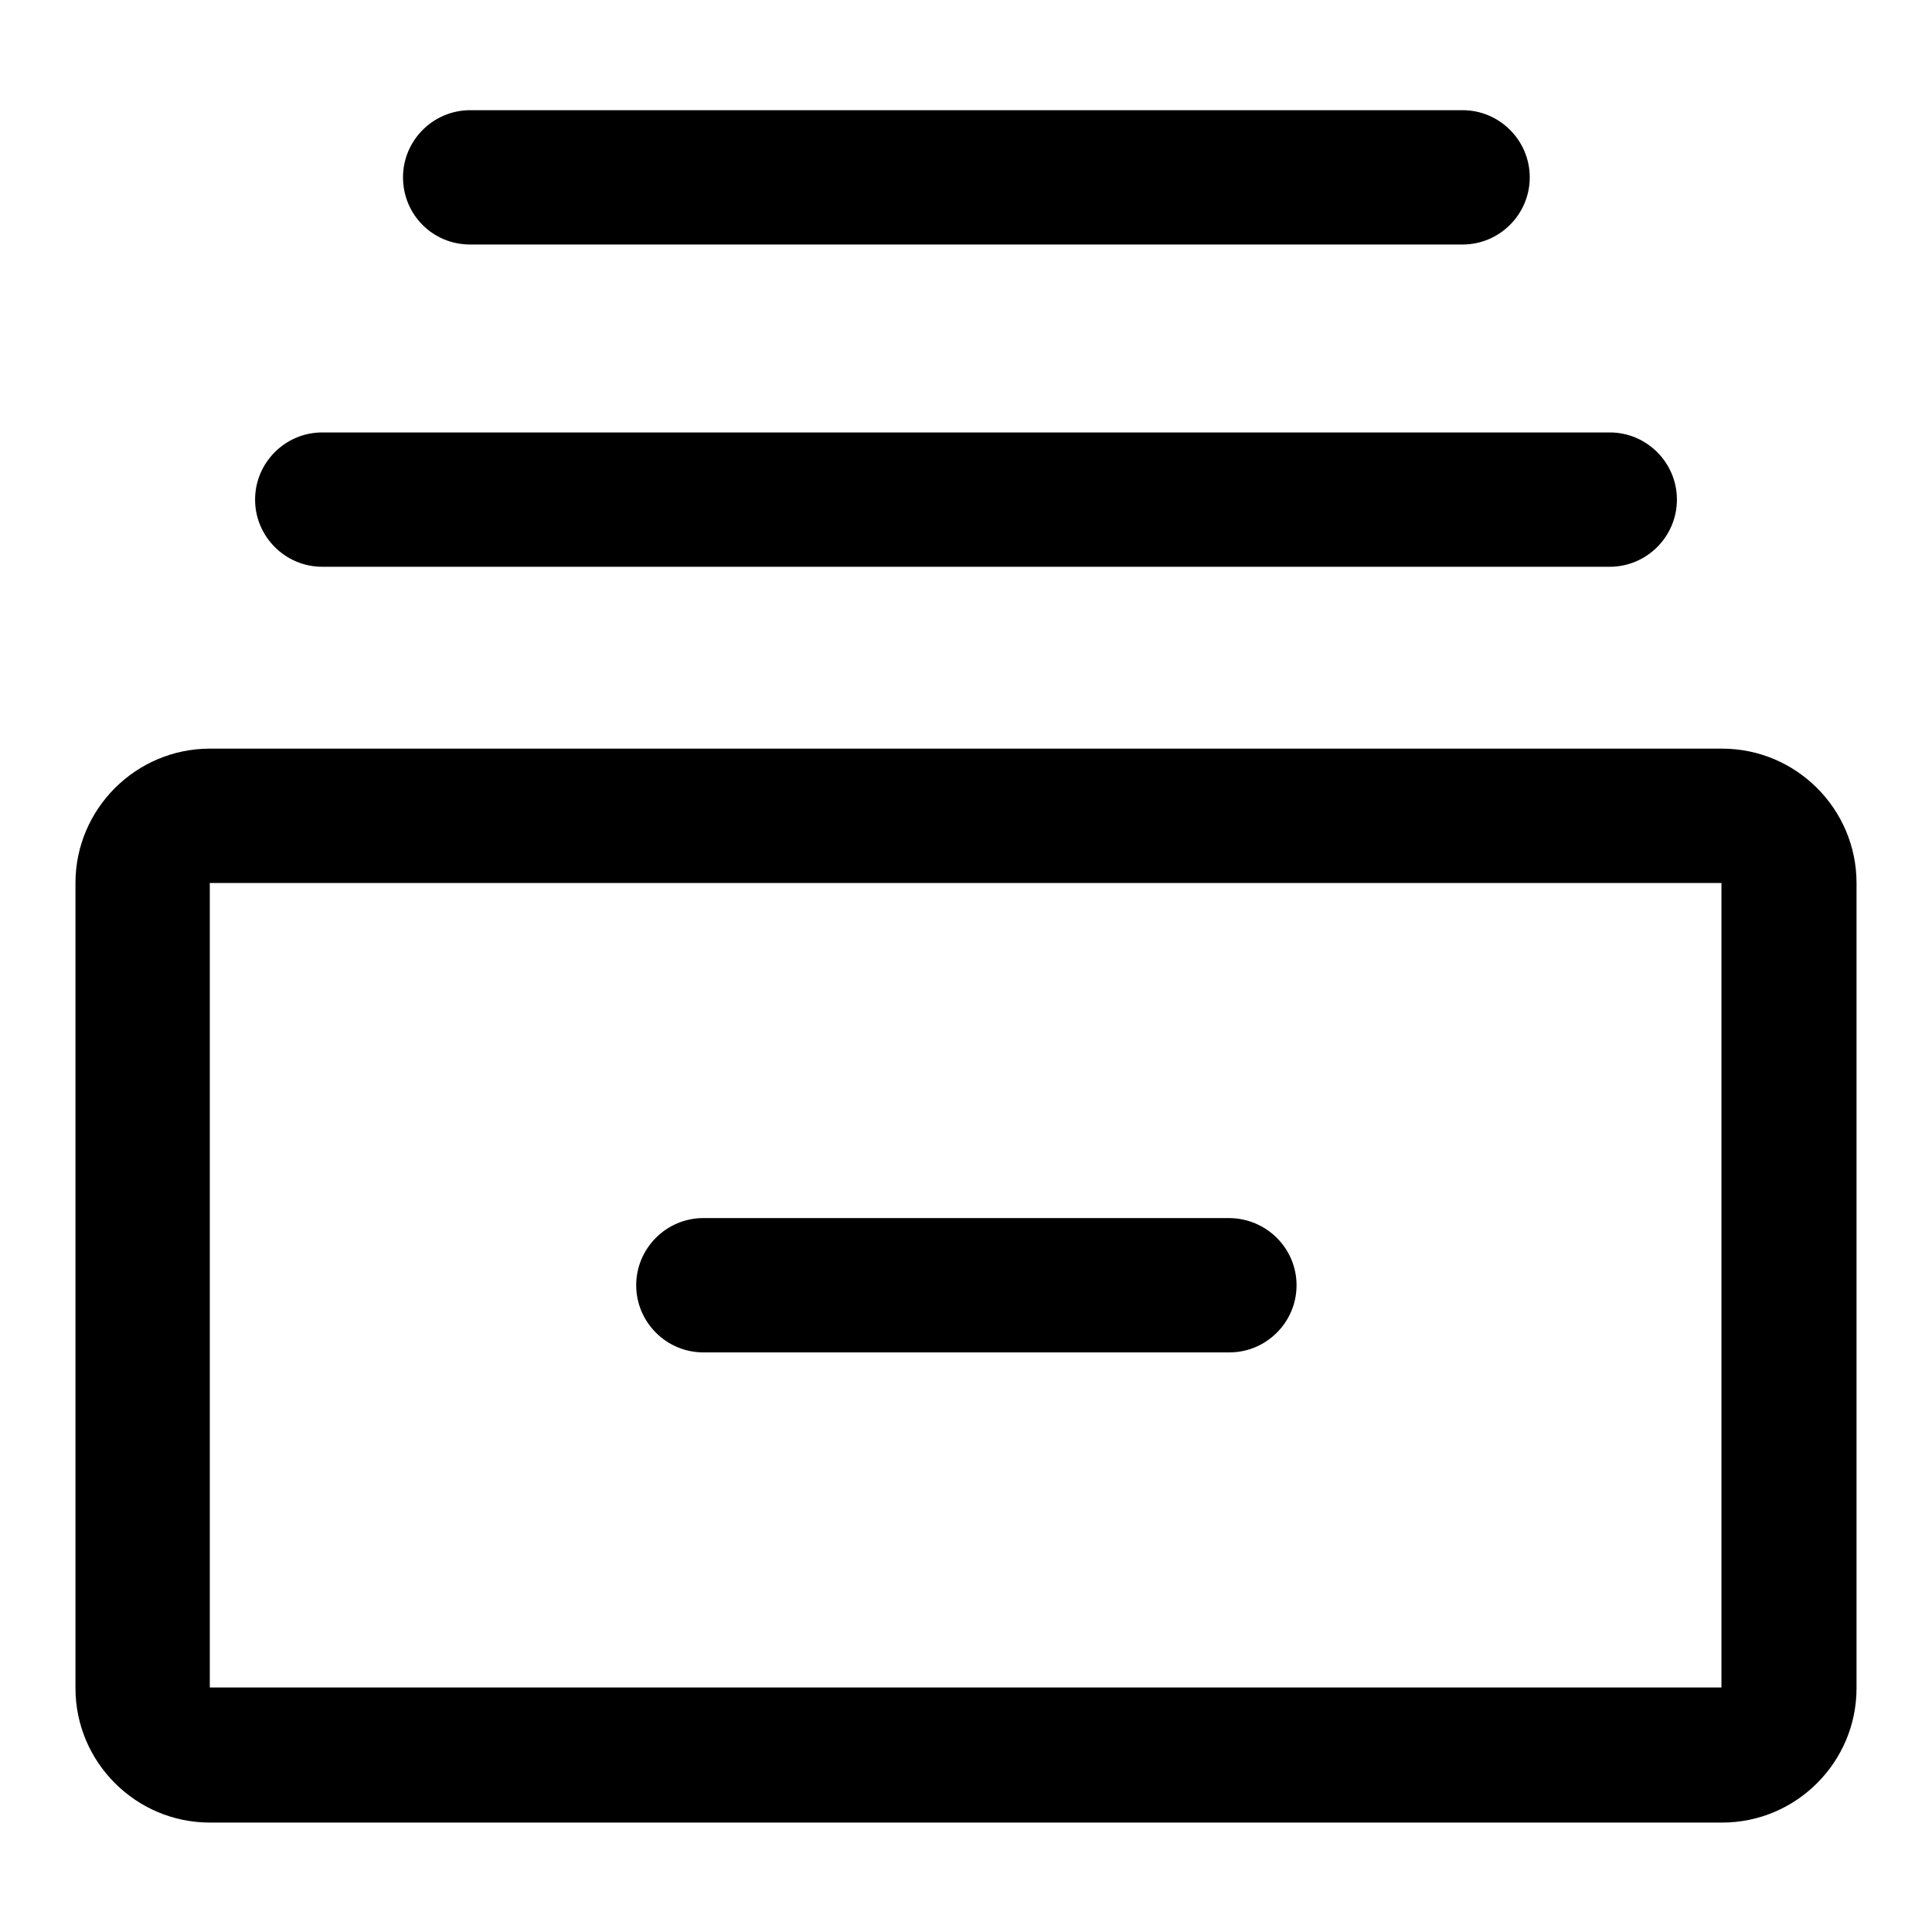 <?xml version="1.0" encoding="utf-8"?>
<!-- Svg Vector Icons : http://www.onlinewebfonts.com/icon -->
<!DOCTYPE svg PUBLIC "-//W3C//DTD SVG 1.1//EN" "http://www.w3.org/Graphics/SVG/1.1/DTD/svg11.dtd">
<svg version="1.1" xmlns="http://www.w3.org/2000/svg" xmlns:xlink="http://www.w3.org/1999/xlink" x="0px" y="0px" viewBox="0 0 256 256" enable-background="new 0 0 256 256" xml:space="preserve">
<g> <path fill="#000000" d="M42.7,75.1h170.6c4.9,0,8.9-4,8.9-8.9c0-4.9-4-8.9-8.9-8.9H42.7c-4.9,0-8.9,4-8.9,8.9 C33.8,71.1,37.8,75.1,42.7,75.1z M62.3,32.4h131.5c4.9,0,8.9-4,8.9-8.9c0-4.9-4-8.9-8.9-8.9H62.3c-4.9,0-8.9,4-8.9,8.9 C53.4,28.4,57.3,32.4,62.3,32.4z M162.8,161.4H93.2c-4.9,0-8.9,4-8.9,8.9s4,8.9,8.9,8.9h69.7c4.9,0,8.9-4,8.9-8.9 S167.8,161.4,162.8,161.4z M228.2,99.2H27.8c-9.8,0-17.8,8-17.8,17.8v106.7c0,9.8,8,17.8,17.8,17.8h200.4c9.8,0,17.8-8,17.8-17.8 V117C246,107.2,238,99.2,228.2,99.2z M228.2,223.6L228.2,223.6l-200.4,0l0,0V117l0,0h200.3l0,0V223.6L228.2,223.6z"/></g>
</svg>